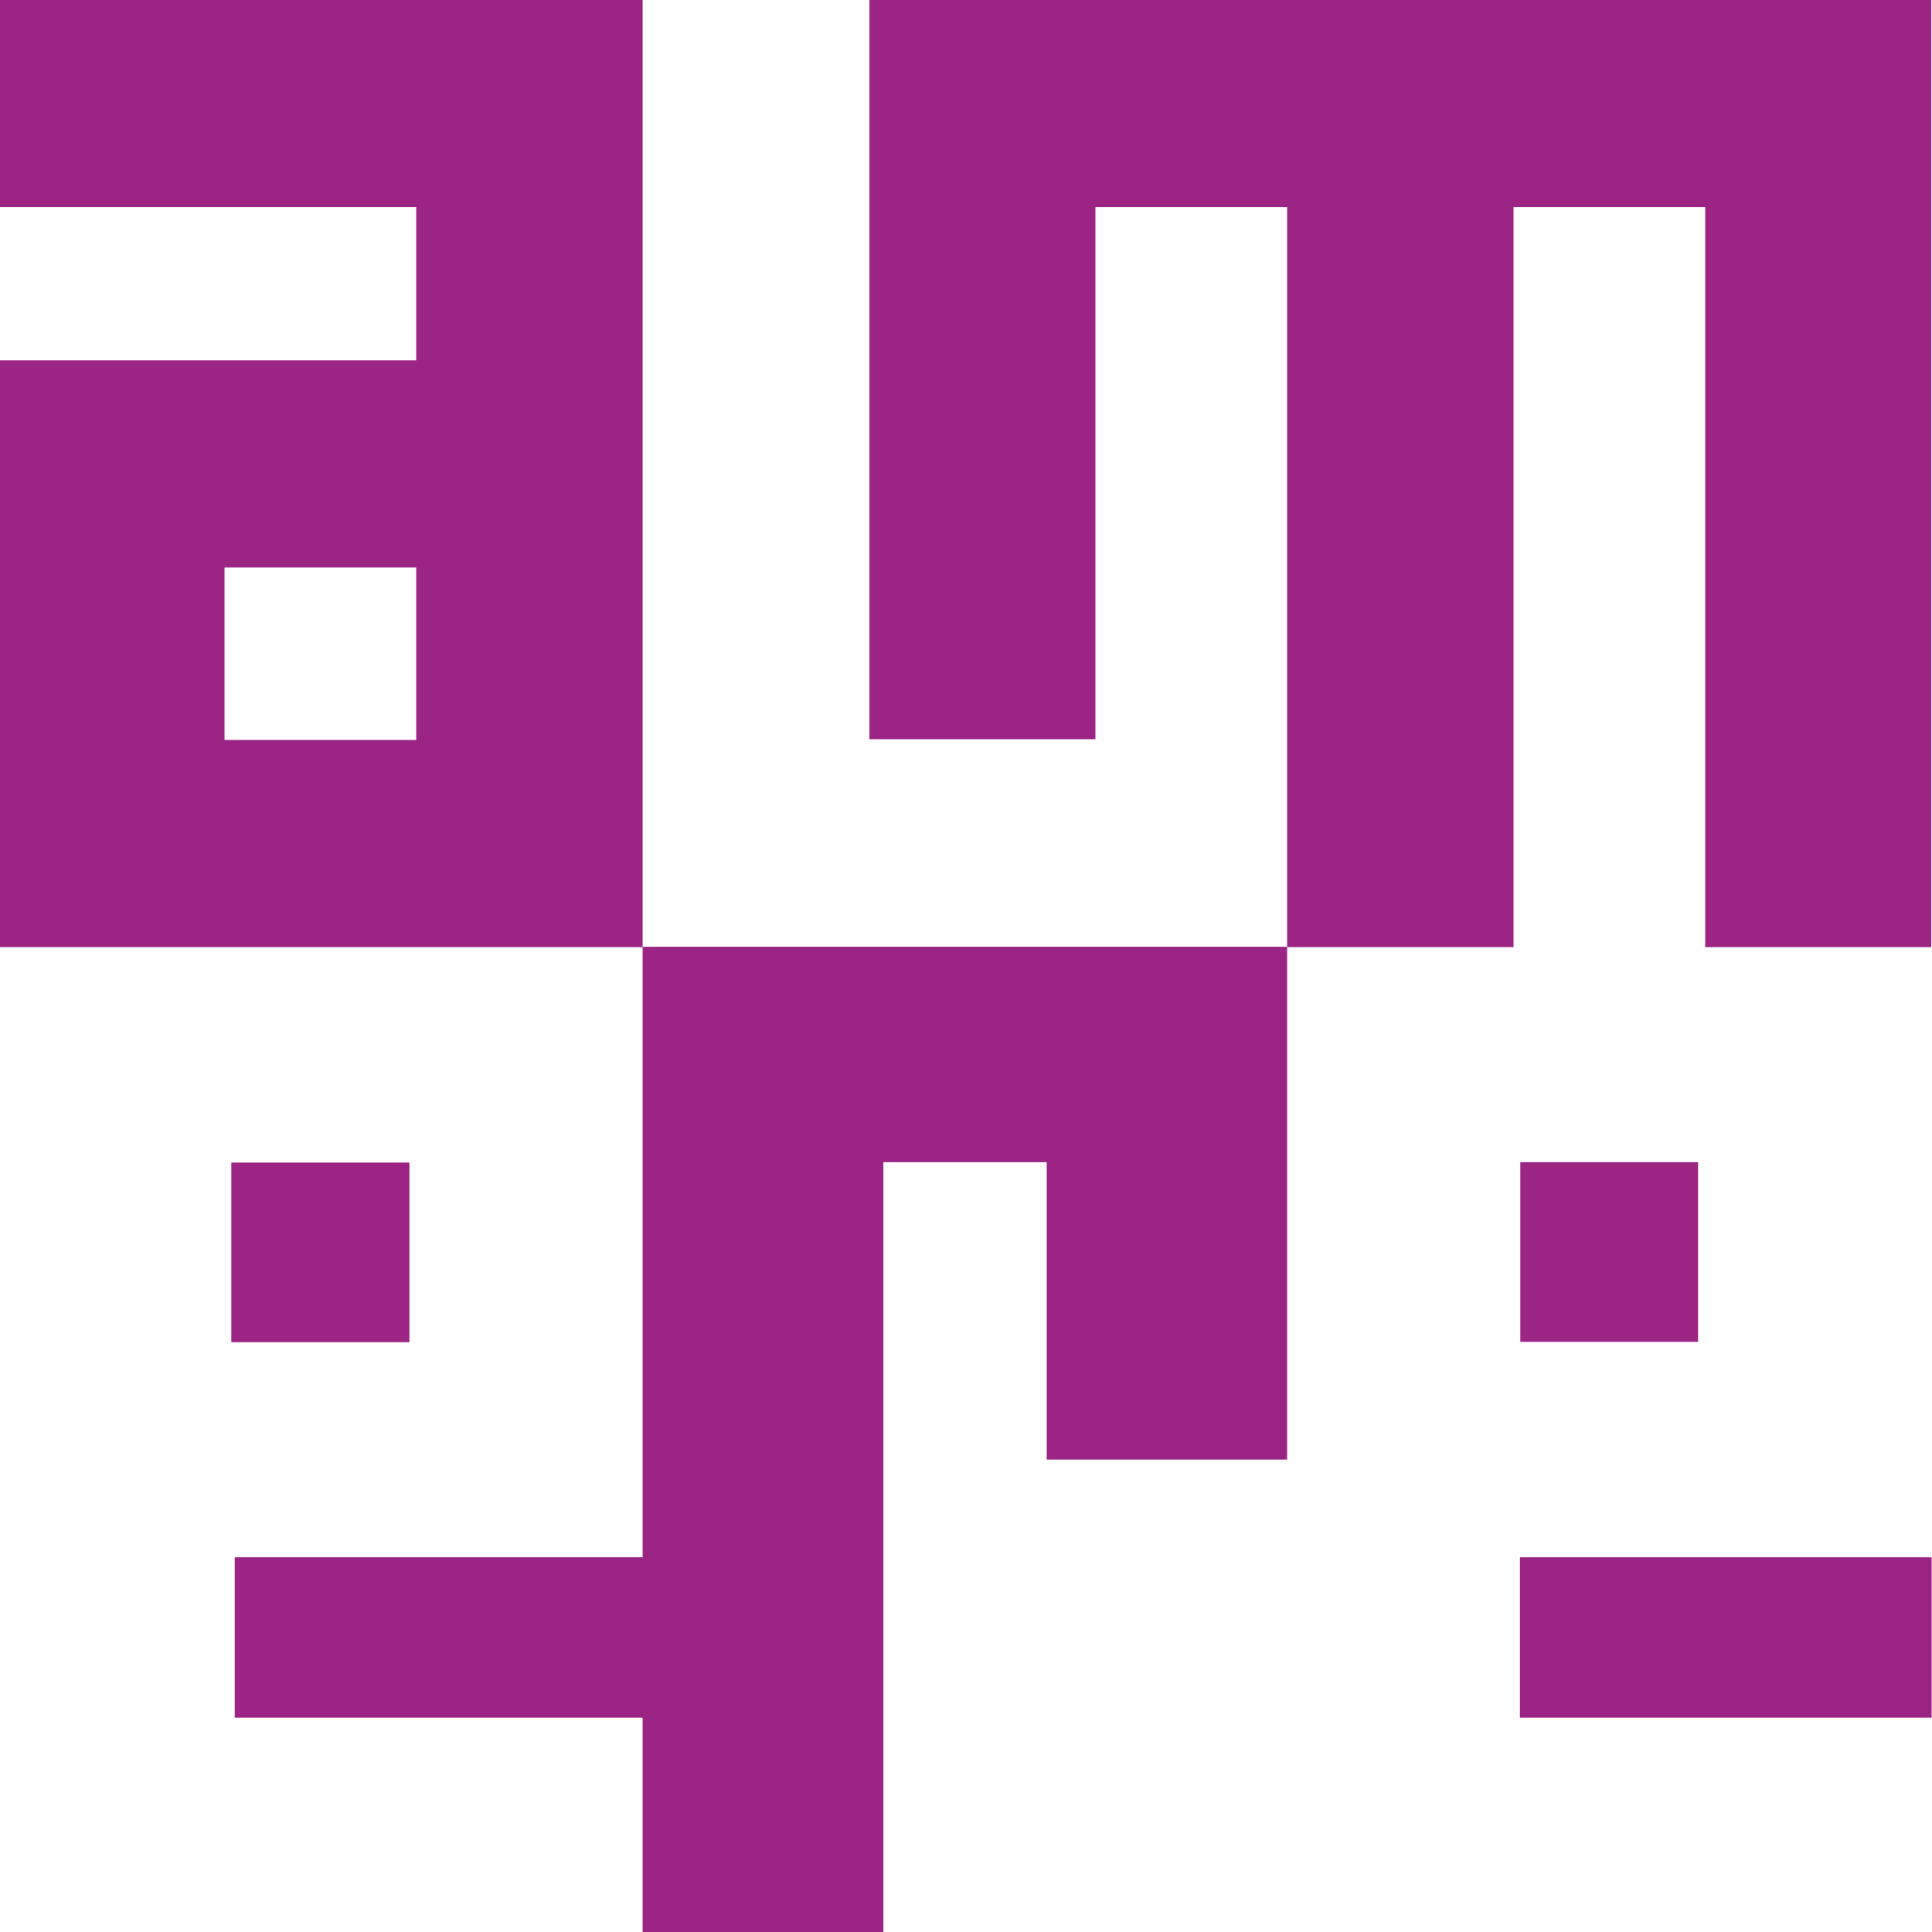 <?xml version="1.0" encoding="utf-8"?>
<svg version="1.1"  x="0px" y="0px" viewBox="0 0 512 512" xmlns="http://www.w3.org/2000/svg">
	<path fill="#9b2484" d="M 110.3 150.4 L 59.5 150.4 L 59.5 196.1 L 110.3 196.1 Z M -0.6 251 L -0.6 95.5 L 110.3 95.5 L 110.3 54.9 L -0.6 54.9 L -0.6 0 L 170.3 0 L 170.3 250.9 L 341.1 250.9 L 341.1 54.9 L 290.3 54.9 L 290.3 195.9 L 230.4 195.9 L 230.4 0 L 511.8 0 L 511.8 251 L 451.9 251 L 451.9 54.9 L 401.1 54.9 L 401.1 251 L 341.1 251 L 341.1 386.8 L 277.4 386.8 L 277.4 308 L 234.1 308 L 234.1 512 L 170.3 512 L 170.3 455.2 L 62.2 455.2 L 62.2 412.7 L 170.3 412.7 L 170.3 251 Z M 61.3 308.1 L 108.5 308.1 L 108.5 355.7 L 61.3 355.7 Z M 402.9 308 L 450 308 L 450 355.6 L 402.9 355.6 Z M 402.8 412.7 L 511.9 412.7 L 511.9 455.2 L 402.8 455.2 Z"/>
</svg>
